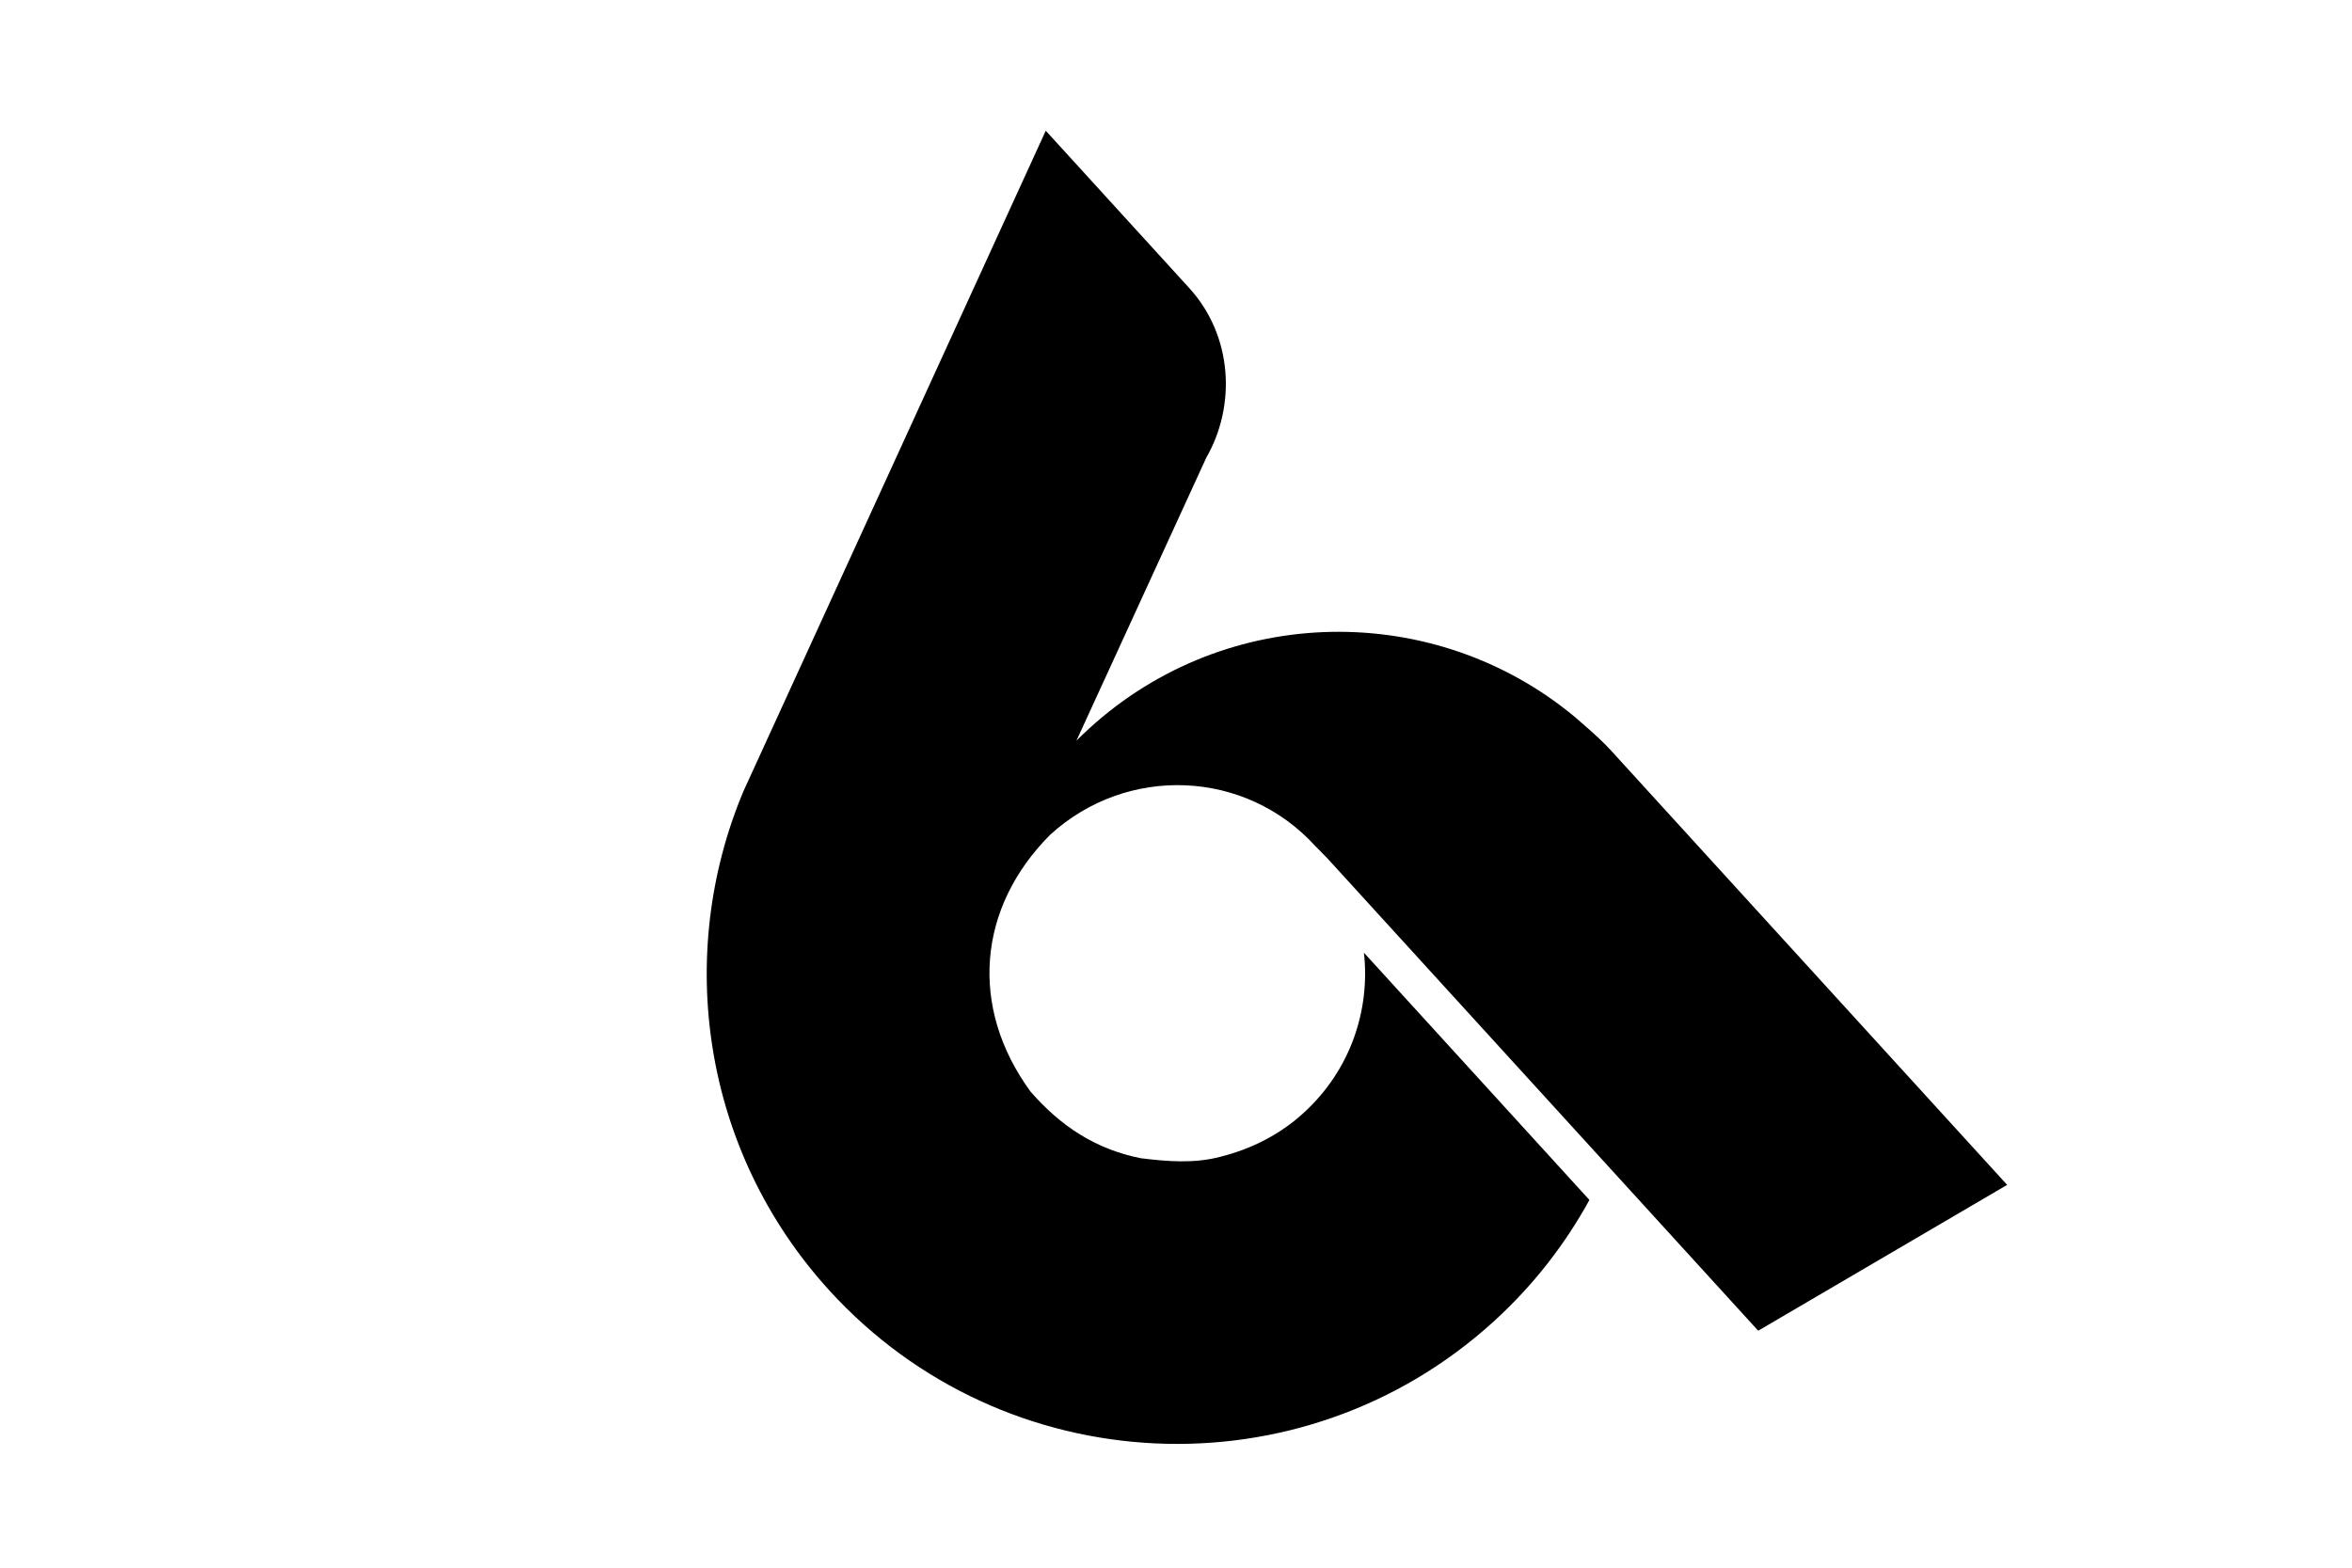 <?xml version="1.0"?><svg width="900" height="600" xmlns="http://www.w3.org/2000/svg">
 <title>Logo</title>

 <g>
  <title>Layer 1</title>
  <path transform="rotate(47.641, 451, 373.125)" d="m178,193l108.844,255.781c28.571,61.663 91.016,104.469 163.406,104.469c99.36,0 180,-80.64 180,-180c0,-20.388 -3.427,-39.975 -9.688,-58.25l-128.062,0c18.018,13.079 29.75,34.291 29.75,58.25c0.087,12.205 -3.235,24.121 -8.969,34.812c-4.798,9.279 -12.374,16.336 -20.188,23.031c-14.198,10.446 -29.632,14.367 -47.25,14c-39.799,-4.327 -65.76,-32.539 -67.594,-71.844c0,-39.744 31.756,-72 71.5,-72l6.625,-0.25l244.688,0l22.938,-108l-225.312,0l-2.75,0.062c-5.315,0.246 -10.598,0.893 -15.875,1.531c-68.791,9.599 -121.812,68.735 -121.812,140.156c0,2.293 0.048,4.577 0.156,6.844l-46.531,-109.625c-7.088,-22.109 -27.782,-38.901 -52.219,-38.969l-81.656,0z" id="rect2396" fill="#000000"/>
 </g>
</svg>